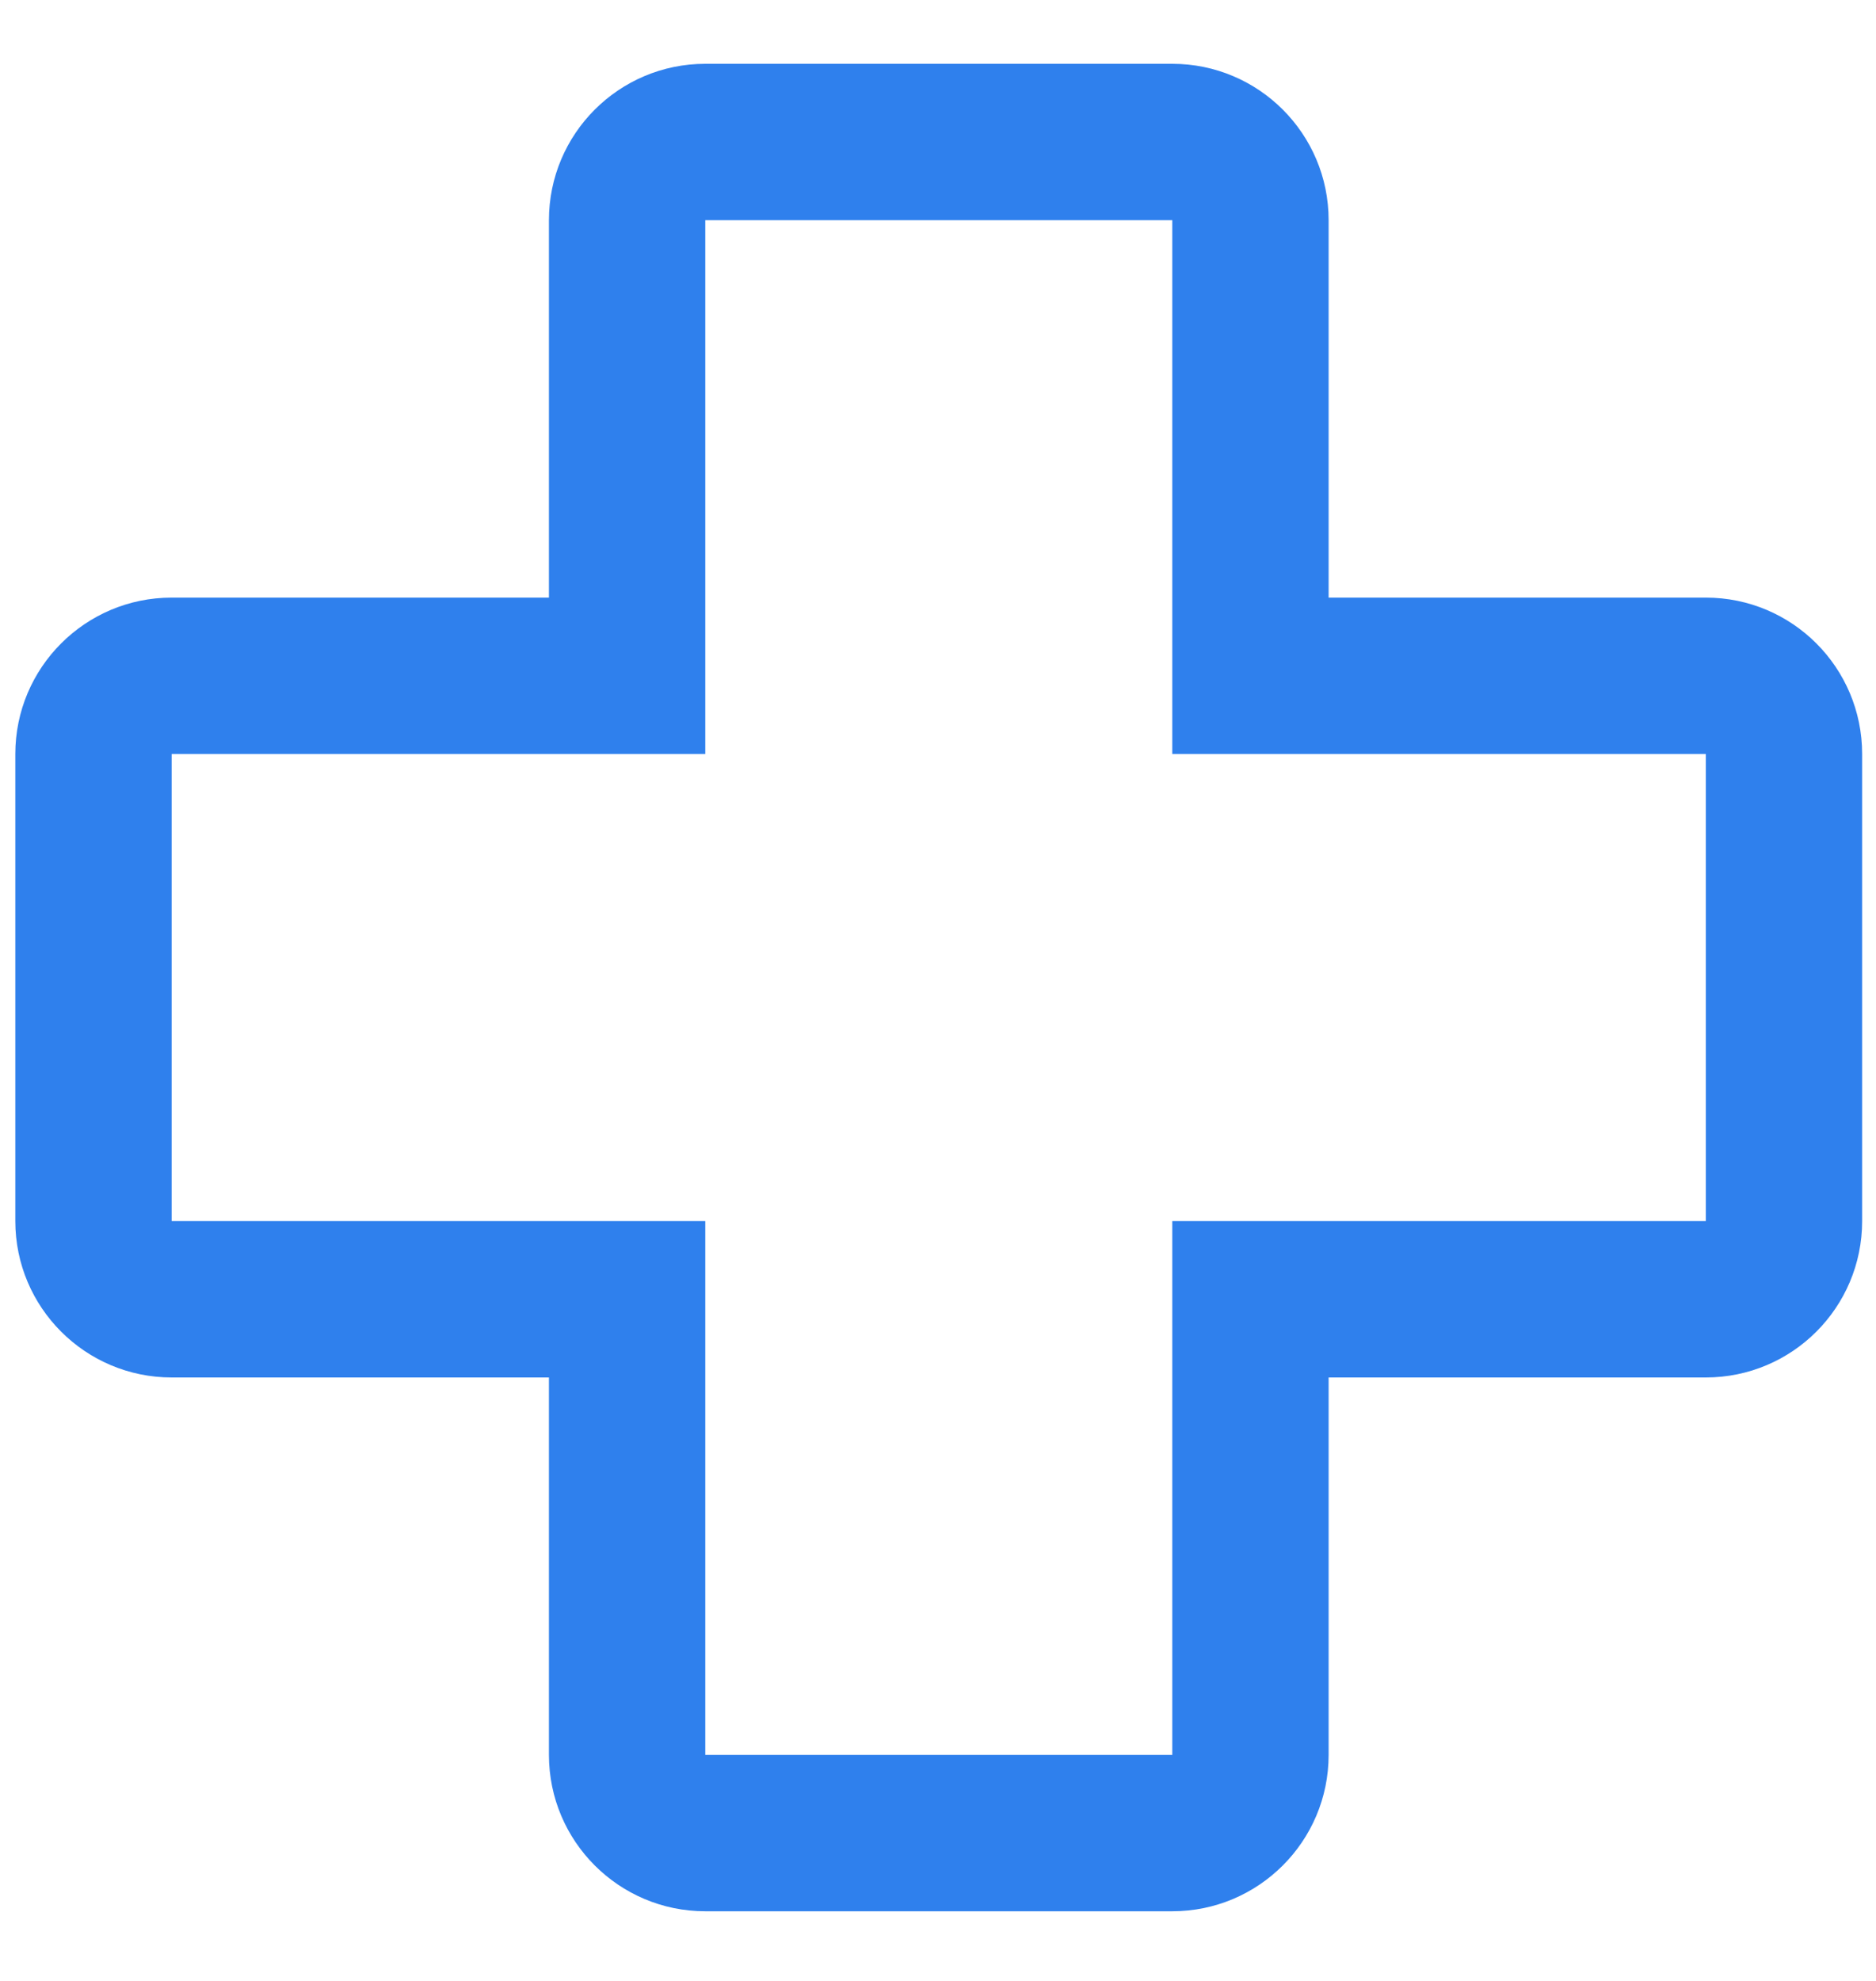 <svg width="18" height="19" viewBox="0 0 18 19" fill="none" xmlns="http://www.w3.org/2000/svg">
<path fill-rule="evenodd" clip-rule="evenodd" d="M16.367 5.732C17.196 5.732 17.867 6.404 17.867 7.232V11.712C17.867 12.54 17.196 13.212 16.367 13.212H12.748V16.832C12.748 17.66 12.076 18.332 11.248 18.332H6.767C5.939 18.332 5.267 17.66 5.267 16.832V13.212H1.647C0.819 13.212 0.147 12.54 0.147 11.712V7.232C0.147 6.404 0.819 5.732 1.647 5.732H5.267V2.112C5.267 1.284 5.939 0.612 6.767 0.612H11.248C12.076 0.612 12.748 1.284 12.748 2.112V5.732H16.367ZM11.248 7.232V2.112H6.767V7.232H1.647V11.712H6.767V16.832H11.248V11.712H16.367V7.232H11.248Z" fill="#2F80ED"/>
</svg>
